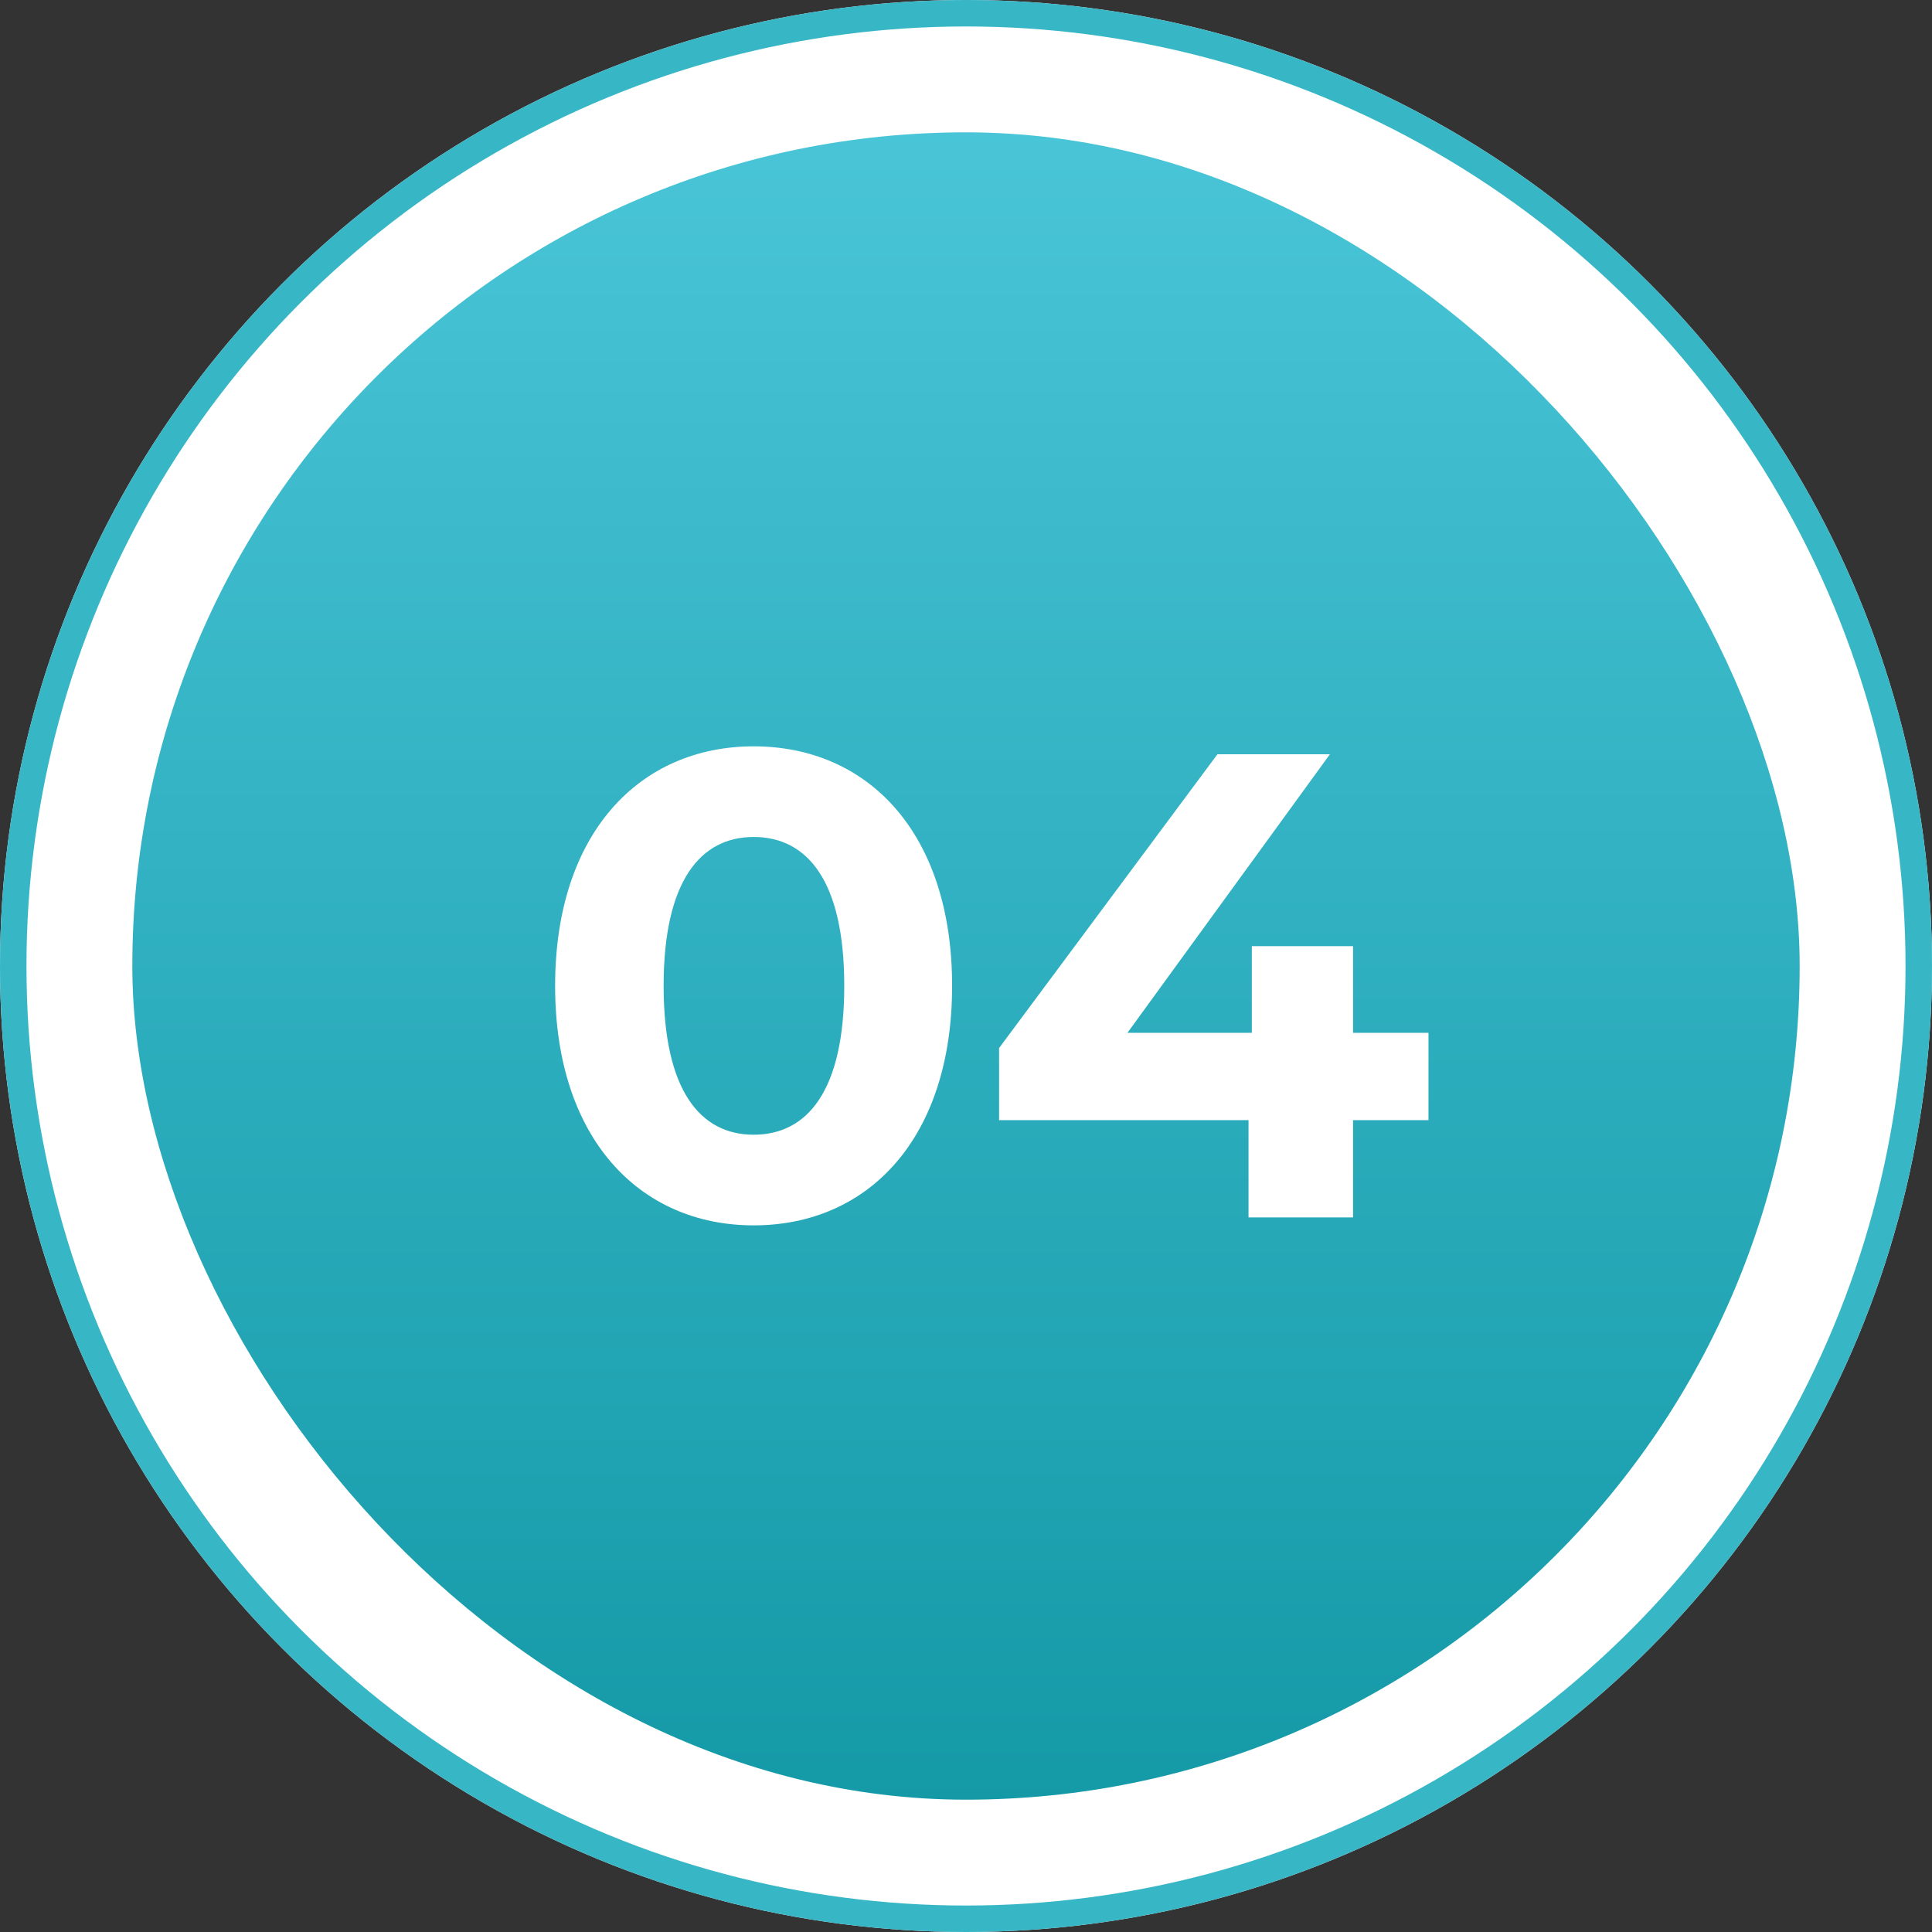 <svg xmlns="http://www.w3.org/2000/svg" xmlns:xlink="http://www.w3.org/1999/xlink" width="73" height="73" viewBox="0 0 73 73">
  <rect x="0" y="0" width="73" height="73" fill="#333333" stroke="none"/>
  <defs>
    <linearGradient id="linear-gradient" x1="0.5" x2="0.5" y2="1" gradientUnits="objectBoundingBox">
      <stop offset="0" stop-color="#49c5d7"/>
      <stop offset="1" stop-color="#1499a7"/>
    </linearGradient>
  </defs>
  <g id="グループ_303" data-name="グループ 303" transform="translate(-713 -3127)">
    <g id="楕円形_43" data-name="楕円形 43" transform="translate(713 3127)" fill="#fff" stroke="#37b6c6" stroke-width="1">
      <circle cx="36.5" cy="36.5" r="36.5" stroke="none"/>
      <circle cx="36.5" cy="36.5" r="36" fill="none"/>
    </g>
    <rect id="長方形_227" data-name="長方形 227" width="63" height="63" rx="31.5" transform="translate(718 3132)" fill="url(#linear-gradient)"/>
    <path id="パス_511" data-name="パス 511" d="M8.475.3c4.325,0,7.5-3.275,7.5-9.05S12.8-17.8,8.475-17.8c-4.3,0-7.5,3.275-7.5,9.05S4.175.3,8.475.3Zm0-3.425c-2,0-3.4-1.65-3.4-5.625s1.4-5.625,3.4-5.625c2.025,0,3.425,1.65,3.425,5.625S10.5-3.125,8.475-3.125Zm25.5-3.85h-2.85V-10.25H27.3v3.275H22.6L30.25-17.5H26L17.75-6.4v2.725h9.425V0h3.95V-3.675h2.85Z" transform="translate(733 3173)" fill="#fff"/>
  </g>
</svg>
